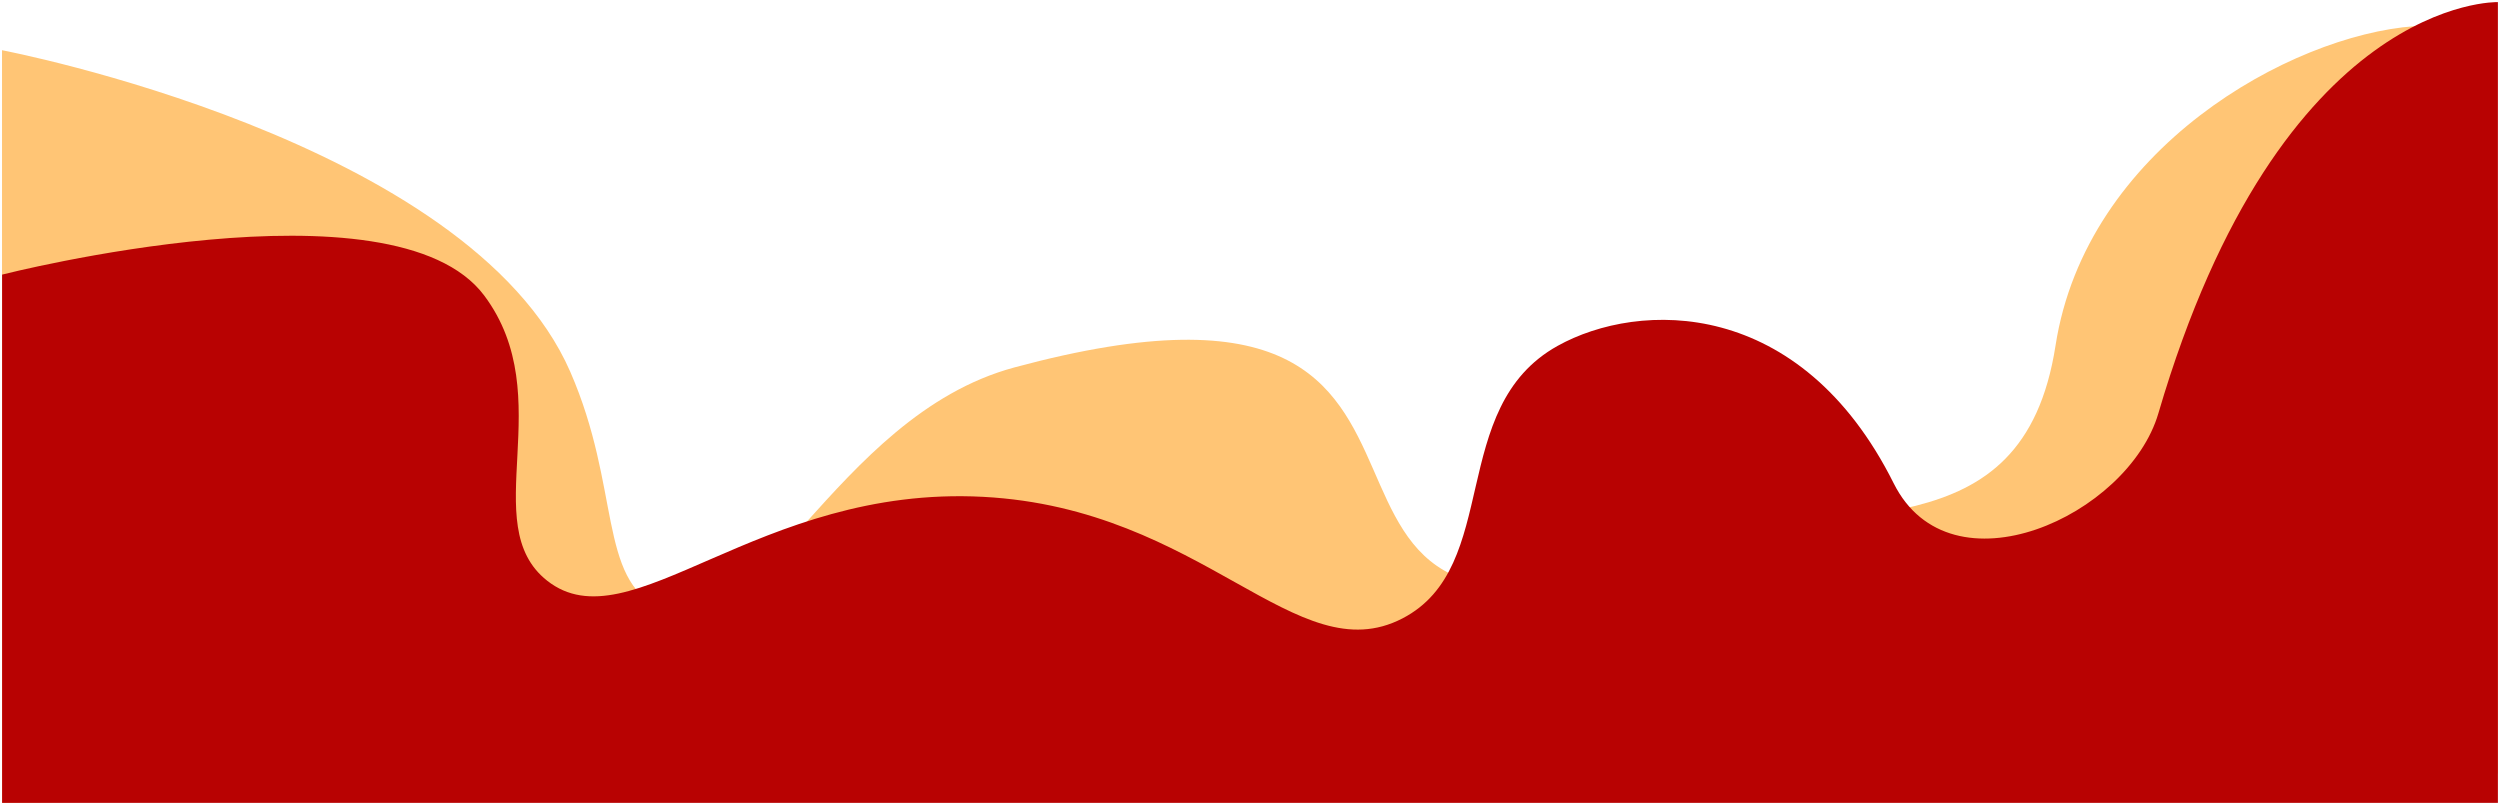 <svg xmlns="http://www.w3.org/2000/svg" x="0px" y="0px" viewBox="0 0 596.28 192.01" style="vertical-align: middle; max-width: 100%;" width="100%" height="100%"><path d="M0.5,11.98c0,0,111.29,21.18,135.52,76.7c12.07,27.67,6.57,49.34,21.39,56.35   c23.08,10.91,41.2-45.7,84.52-57.39c131.48-35.48,43.3,85.57,160.17,43.3c36.38-13.16,80.33,1.89,88.17-48.52   c7.3-46.96,56.03-73.98,85.57-76.17c14.09-1.04,19.92,44.61,19.92,44.61V184.5l-595.28,7V11.98z" fill="rgb(255,197,117)"></path><path d="M0.5,65.5c0,0,93.42-23.88,115,5c18.14,24.28-2.05,54.57,15,68c19.81,15.6,50.1-22.85,104-20   c52.6,2.79,74.68,42.11,100,29c23.79-12.32,10.55-50.27,37-65c19.45-10.83,57.91-11.75,80.17,32.78   c13.57,27.13,55.95,7.78,63.13-16.7C544.02-1.06,595.78,0.5,595.78,0.5v191H0.5V65.5z" fill="rgb(184,2,2)"></path></svg>